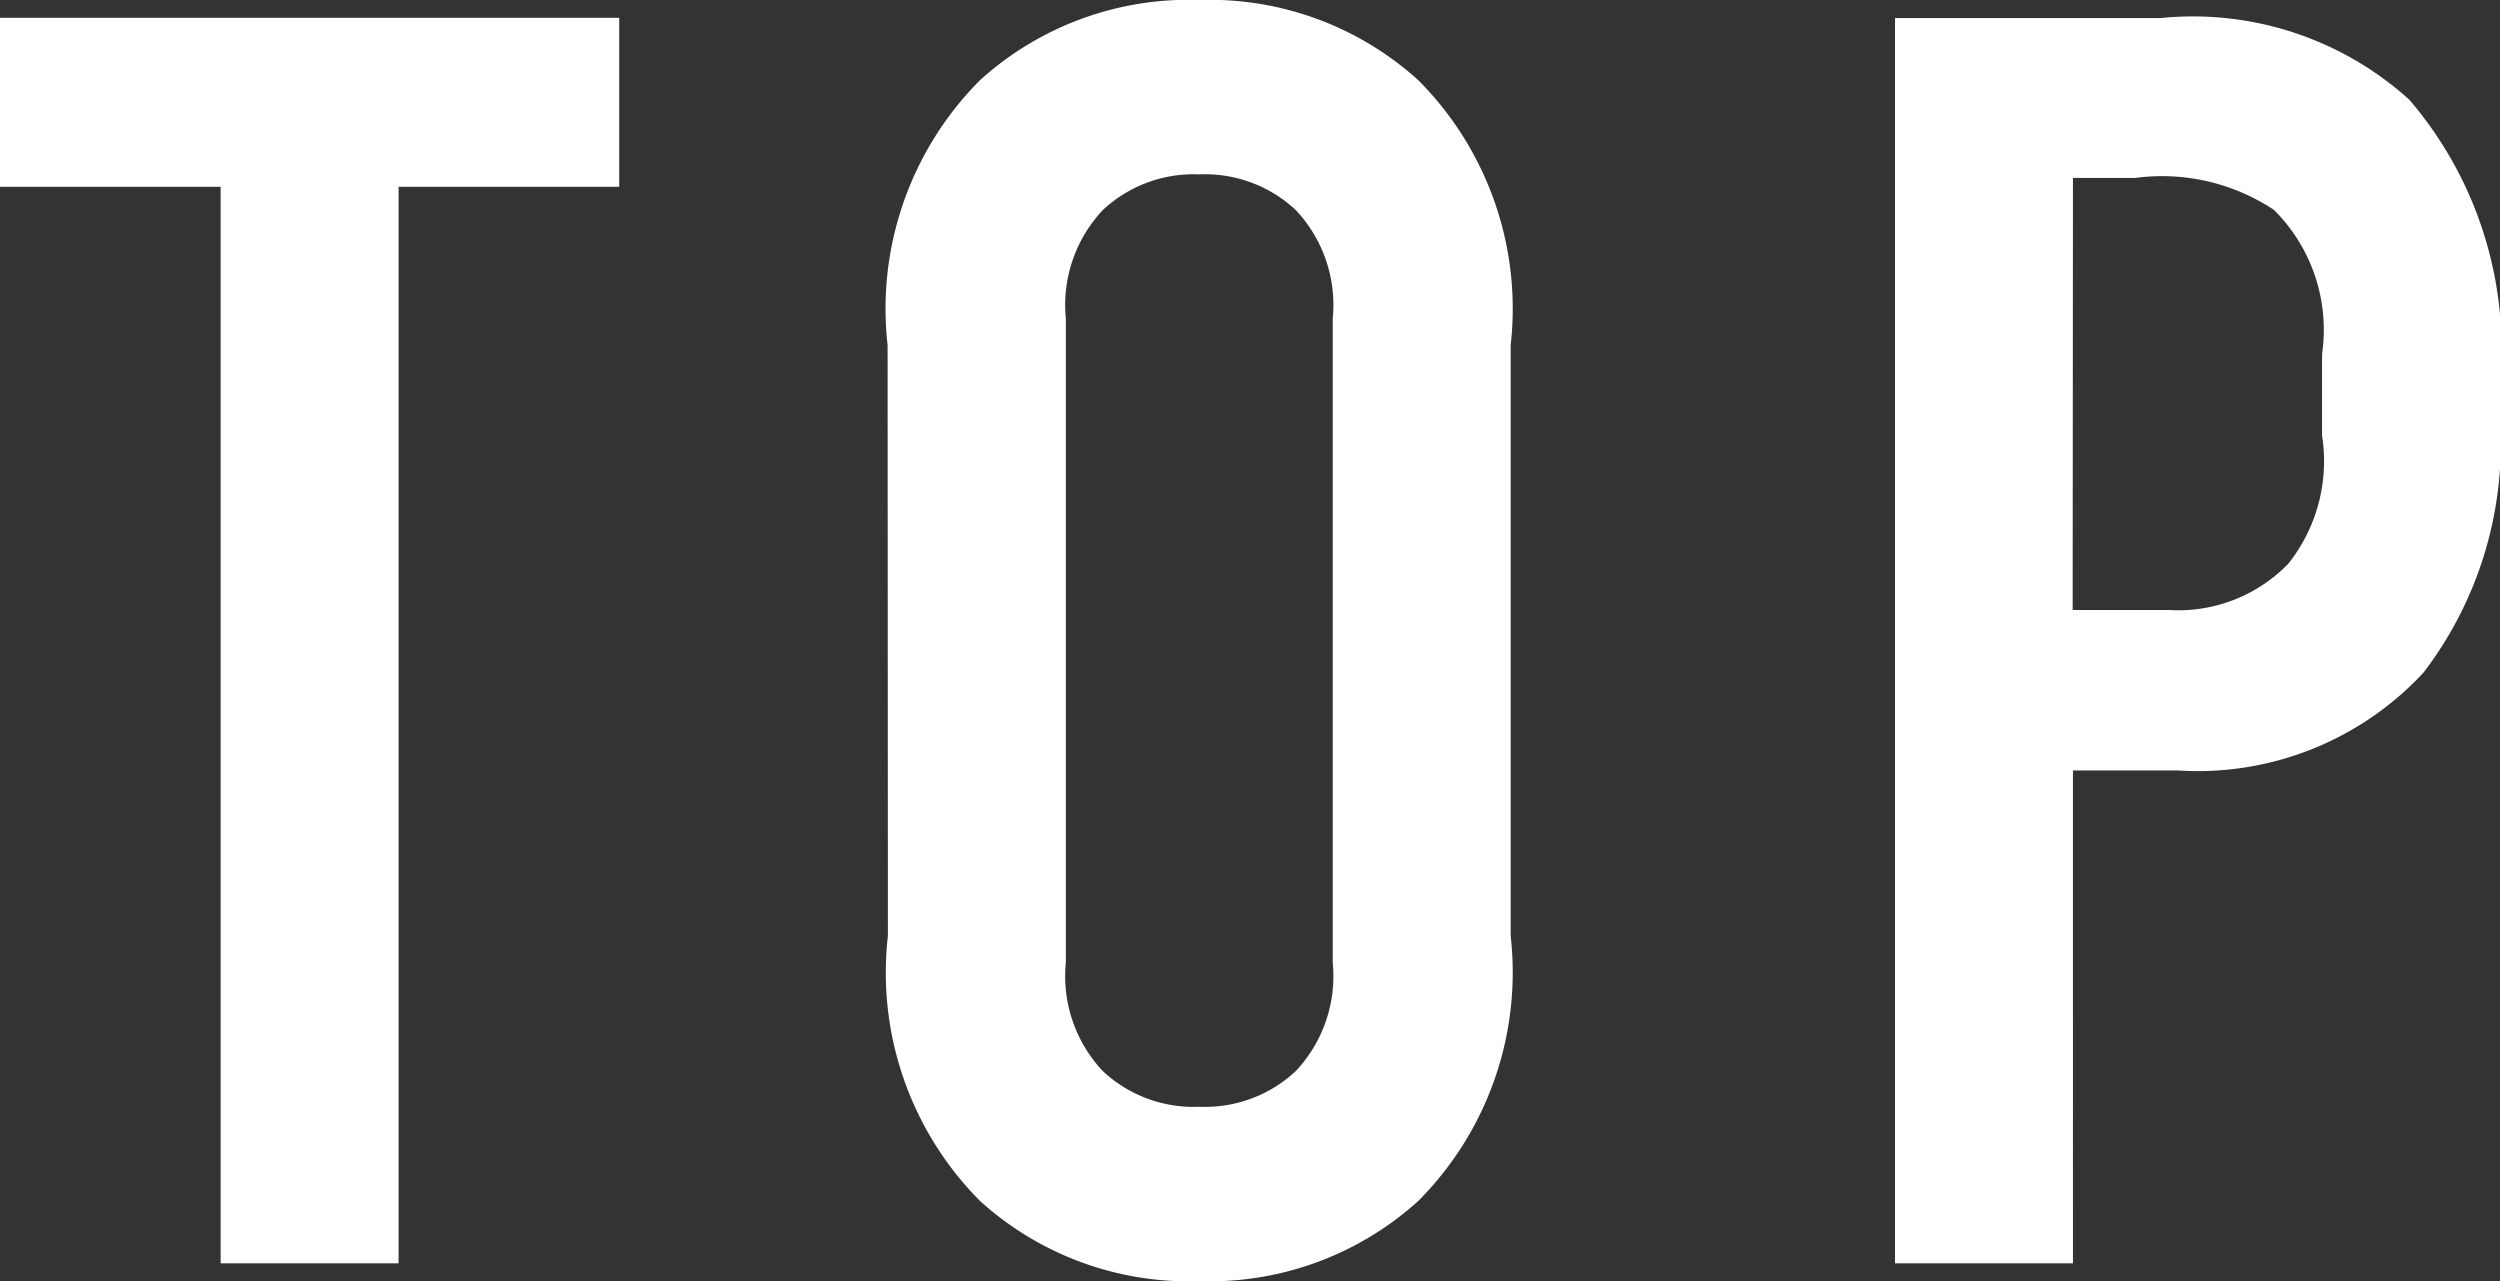 <svg xmlns="http://www.w3.org/2000/svg" width="33.72" height="17.28" viewBox="0 0 33.72 17.28">
  <rect x="0" y="0" width="33.72" height="17.28" fill="#333333" stroke="none"/>
  <path id="txt_nav01" d="M.48-16.8v2.28H3.456V0h2.4V-14.52H8.832V-16.8ZM12.456-4.416A4.365,4.365,0,0,0,13.7-.84,4.191,4.191,0,0,0,16.656.24,4.191,4.191,0,0,0,19.608-.84a4.365,4.365,0,0,0,1.248-3.576v-7.968a4.365,4.365,0,0,0-1.248-3.576,4.191,4.191,0,0,0-2.952-1.08A4.191,4.191,0,0,0,13.7-15.96a4.365,4.365,0,0,0-1.248,3.576Zm6,.36a1.868,1.868,0,0,1-.5,1.464,1.792,1.792,0,0,1-1.3.48,1.792,1.792,0,0,1-1.3-.48,1.868,1.868,0,0,1-.5-1.464v-8.688a1.868,1.868,0,0,1,.5-1.464,1.792,1.792,0,0,1,1.3-.48,1.792,1.792,0,0,1,1.3.48,1.868,1.868,0,0,1,.5,1.464ZM26.04,0h2.4V-6.648h1.416a4.154,4.154,0,0,0,3.312-1.32A5.074,5.074,0,0,0,34.2-11.376v-.48a5.172,5.172,0,0,0-1.224-3.84,4.353,4.353,0,0,0-3.36-1.1H26.04Zm2.4-14.64h.84a2.728,2.728,0,0,1,1.872.432,2.281,2.281,0,0,1,.648,1.944v1.1a2.222,2.222,0,0,1-.456,1.728,2.067,2.067,0,0,1-1.608.624h-1.3Z" transform="translate(-0.48 17.04)" fill="#fff"/>
</svg>
